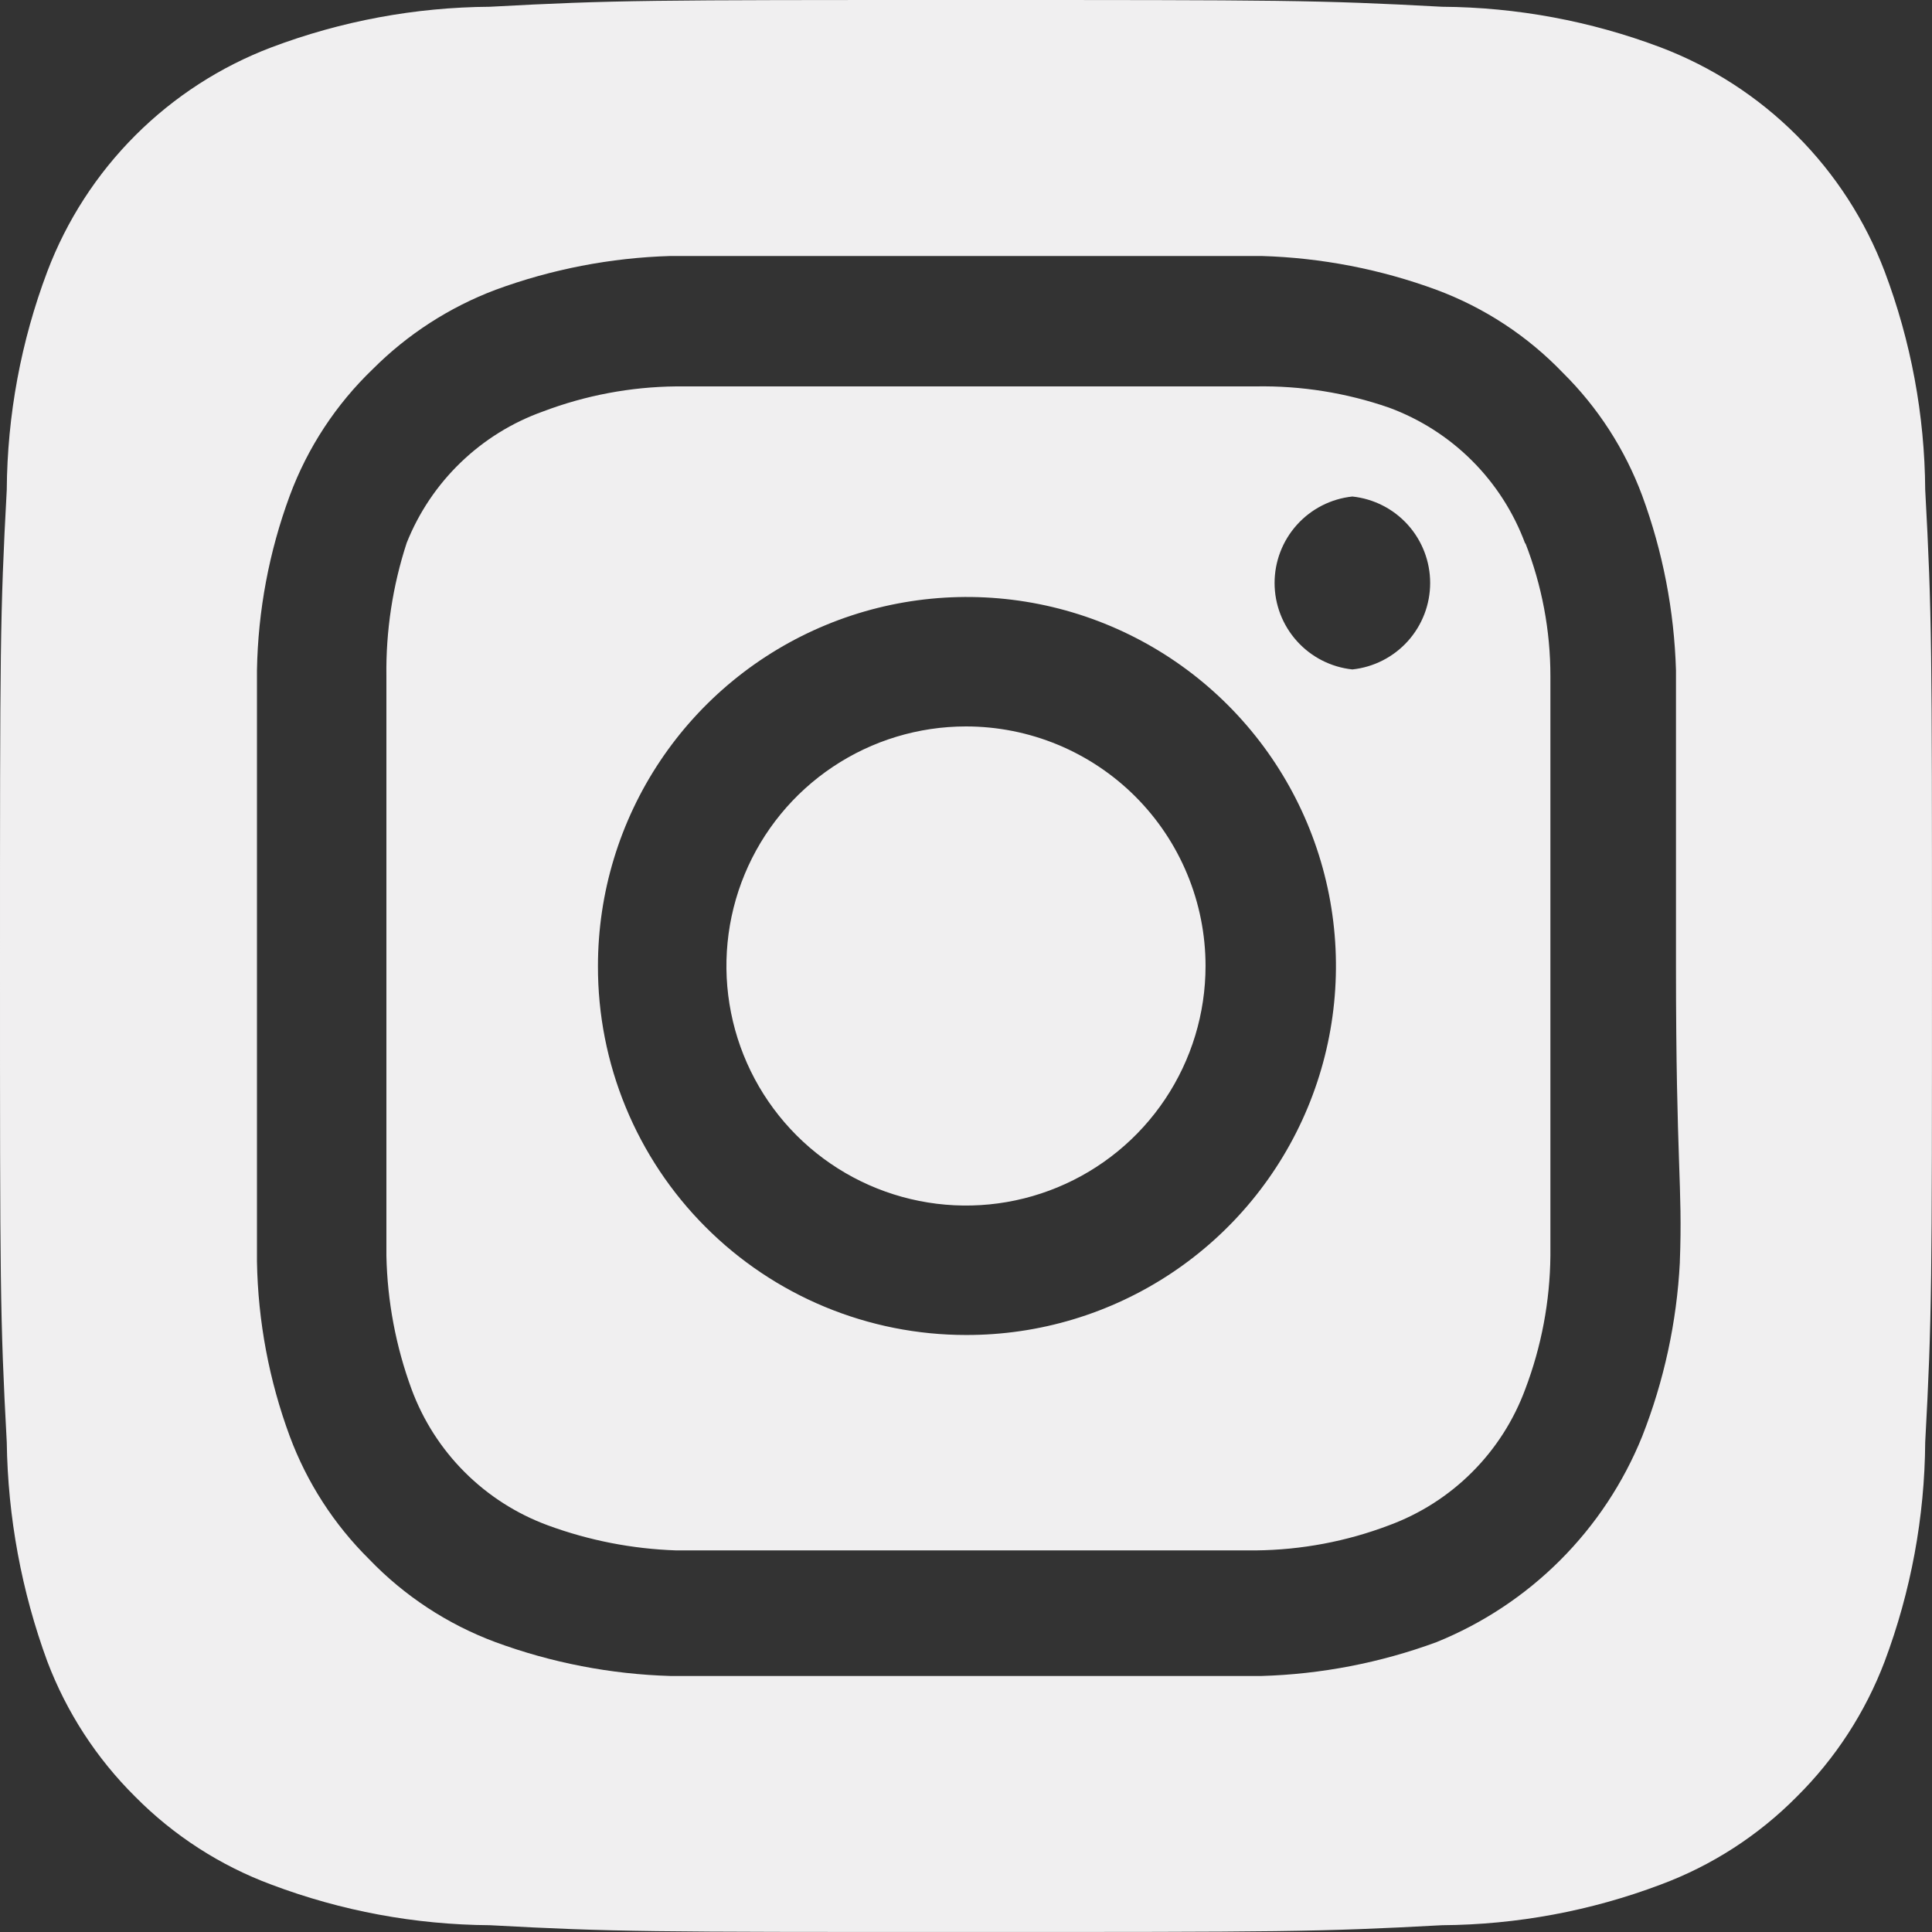 <?xml version="1.0" encoding="UTF-8"?> <svg xmlns="http://www.w3.org/2000/svg" width="68" height="68" viewBox="0 0 68 68" fill="none"><rect x="0" y="0" width="68" height="68" fill="#333333" stroke="none"/> <path d="M33.999 25.568C32.332 25.568 30.702 26.062 29.315 26.989C27.928 27.915 26.848 29.232 26.209 30.773C25.571 32.313 25.404 34.009 25.73 35.644C26.055 37.28 26.858 38.782 28.037 39.962C29.216 41.141 30.719 41.944 32.355 42.269C33.99 42.595 35.685 42.428 37.226 41.789C38.767 41.151 40.084 40.071 41.01 38.684C41.937 37.297 42.431 35.667 42.431 33.999C42.431 32.892 42.213 31.796 41.789 30.773C41.366 29.75 40.745 28.82 39.962 28.037C39.179 27.254 38.249 26.633 37.226 26.209C36.203 25.786 35.107 25.568 33.999 25.568ZM67.761 17.238C67.743 14.612 67.26 12.011 66.333 9.554C65.65 7.756 64.595 6.124 63.235 4.764C61.875 3.404 60.243 2.348 58.445 1.666C55.988 0.739 53.387 0.256 50.761 0.238C46.375 -2.27984e-07 45.083 0 33.999 0C22.916 0 21.624 -2.27984e-07 17.238 0.238C14.612 0.256 12.011 0.739 9.554 1.666C7.756 2.348 6.124 3.404 4.764 4.764C3.404 6.124 2.348 7.756 1.666 9.554C0.739 12.011 0.256 14.612 0.238 17.238C-2.27984e-07 21.624 0 22.916 0 33.999C0 45.083 -2.27984e-07 46.375 0.238 50.761C0.275 53.396 0.757 56.006 1.666 58.479C2.345 60.269 3.4 61.892 4.76 63.239C6.114 64.607 7.75 65.663 9.554 66.333C12.011 67.26 14.612 67.743 17.238 67.761C21.624 67.999 22.916 67.999 33.999 67.999C45.083 67.999 46.375 67.999 50.761 67.761C53.387 67.743 55.988 67.26 58.445 66.333C60.249 65.663 61.885 64.607 63.239 63.239C64.599 61.892 65.653 60.269 66.333 58.479C67.259 56.01 67.742 53.398 67.761 50.761C67.999 46.375 67.999 45.083 67.999 33.999C67.999 22.916 67.999 21.624 67.761 17.238ZM59.125 44.437C59.016 46.535 58.568 48.602 57.799 50.557C57.139 52.188 56.158 53.67 54.914 54.914C53.67 56.158 52.188 57.139 50.557 57.799C48.584 58.525 46.505 58.927 44.403 58.989C41.717 58.989 41.003 58.989 33.999 58.989C26.996 58.989 26.282 58.989 23.596 58.989C21.494 58.927 19.415 58.525 17.442 57.799C15.756 57.172 14.233 56.173 12.988 54.875C11.756 53.655 10.805 52.182 10.2 50.557C9.471 48.586 9.08 46.505 9.044 44.403C9.044 41.717 9.044 41.003 9.044 33.999C9.044 26.996 9.044 26.282 9.044 23.596C9.08 21.494 9.471 19.413 10.2 17.442C10.826 15.756 11.826 14.233 13.124 12.988C14.349 11.762 15.821 10.812 17.442 10.2C19.415 9.474 21.494 9.072 23.596 9.01C26.282 9.01 26.996 9.01 33.999 9.01C41.003 9.01 41.717 9.01 44.403 9.01C46.505 9.072 48.584 9.474 50.557 10.2C52.243 10.826 53.766 11.826 55.011 13.124C56.243 14.344 57.194 15.817 57.799 17.442C58.525 19.415 58.927 21.494 58.989 23.596C58.989 26.282 58.989 26.996 58.989 33.999C58.989 41.003 59.227 41.717 59.125 44.403V44.437ZM53.685 19.142C53.28 18.044 52.642 17.046 51.814 16.218C50.987 15.391 49.989 14.753 48.891 14.348C47.383 13.825 45.795 13.572 44.199 13.6C41.547 13.6 40.799 13.6 33.999 13.6C27.2 13.6 26.452 13.6 23.8 13.6C22.196 13.616 20.607 13.915 19.108 14.484C18.026 14.87 17.04 15.482 16.213 16.28C15.386 17.077 14.739 18.041 14.314 19.108C13.82 20.622 13.579 22.207 13.6 23.8C13.6 26.452 13.6 27.2 13.6 33.999C13.6 40.799 13.6 41.547 13.6 44.199C13.633 45.801 13.932 47.387 14.484 48.891C14.889 49.989 15.527 50.987 16.355 51.814C17.182 52.642 18.179 53.28 19.278 53.685C20.728 54.219 22.255 54.517 23.8 54.569C26.452 54.569 27.2 54.569 33.999 54.569C40.799 54.569 41.547 54.569 44.199 54.569C45.803 54.553 47.392 54.254 48.891 53.685C49.989 53.28 50.987 52.642 51.814 51.814C52.642 50.987 53.28 49.989 53.685 48.891C54.254 47.392 54.553 45.803 54.569 44.199C54.569 41.547 54.569 40.799 54.569 33.999C54.569 27.2 54.569 26.452 54.569 23.8C54.57 22.194 54.27 20.603 53.685 19.108V19.142ZM33.999 46.987C32.295 46.987 30.608 46.651 29.034 45.998C27.46 45.345 26.031 44.388 24.828 43.181C23.624 41.975 22.671 40.543 22.022 38.967C21.373 37.392 21.041 35.703 21.046 33.999C21.046 31.429 21.808 28.917 23.237 26.78C24.666 24.644 26.696 22.979 29.071 21.997C31.446 21.015 34.059 20.76 36.58 21.264C39.1 21.768 41.414 23.008 43.229 24.828C45.044 26.648 46.279 28.965 46.776 31.487C47.273 34.008 47.011 36.621 46.023 38.993C45.035 41.366 43.365 43.392 41.224 44.815C39.084 46.238 36.57 46.994 33.999 46.987ZM47.599 23.562C46.848 23.482 46.152 23.127 45.647 22.565C45.141 22.003 44.861 21.274 44.861 20.519C44.861 19.763 45.141 19.034 45.647 18.472C46.152 17.91 46.848 17.555 47.599 17.476C48.351 17.555 49.046 17.91 49.552 18.472C50.057 19.034 50.337 19.763 50.337 20.519C50.337 21.274 50.057 22.003 49.552 22.565C49.046 23.127 48.351 23.482 47.599 23.562Z" fill="#F0EFF0"></path> </svg> 